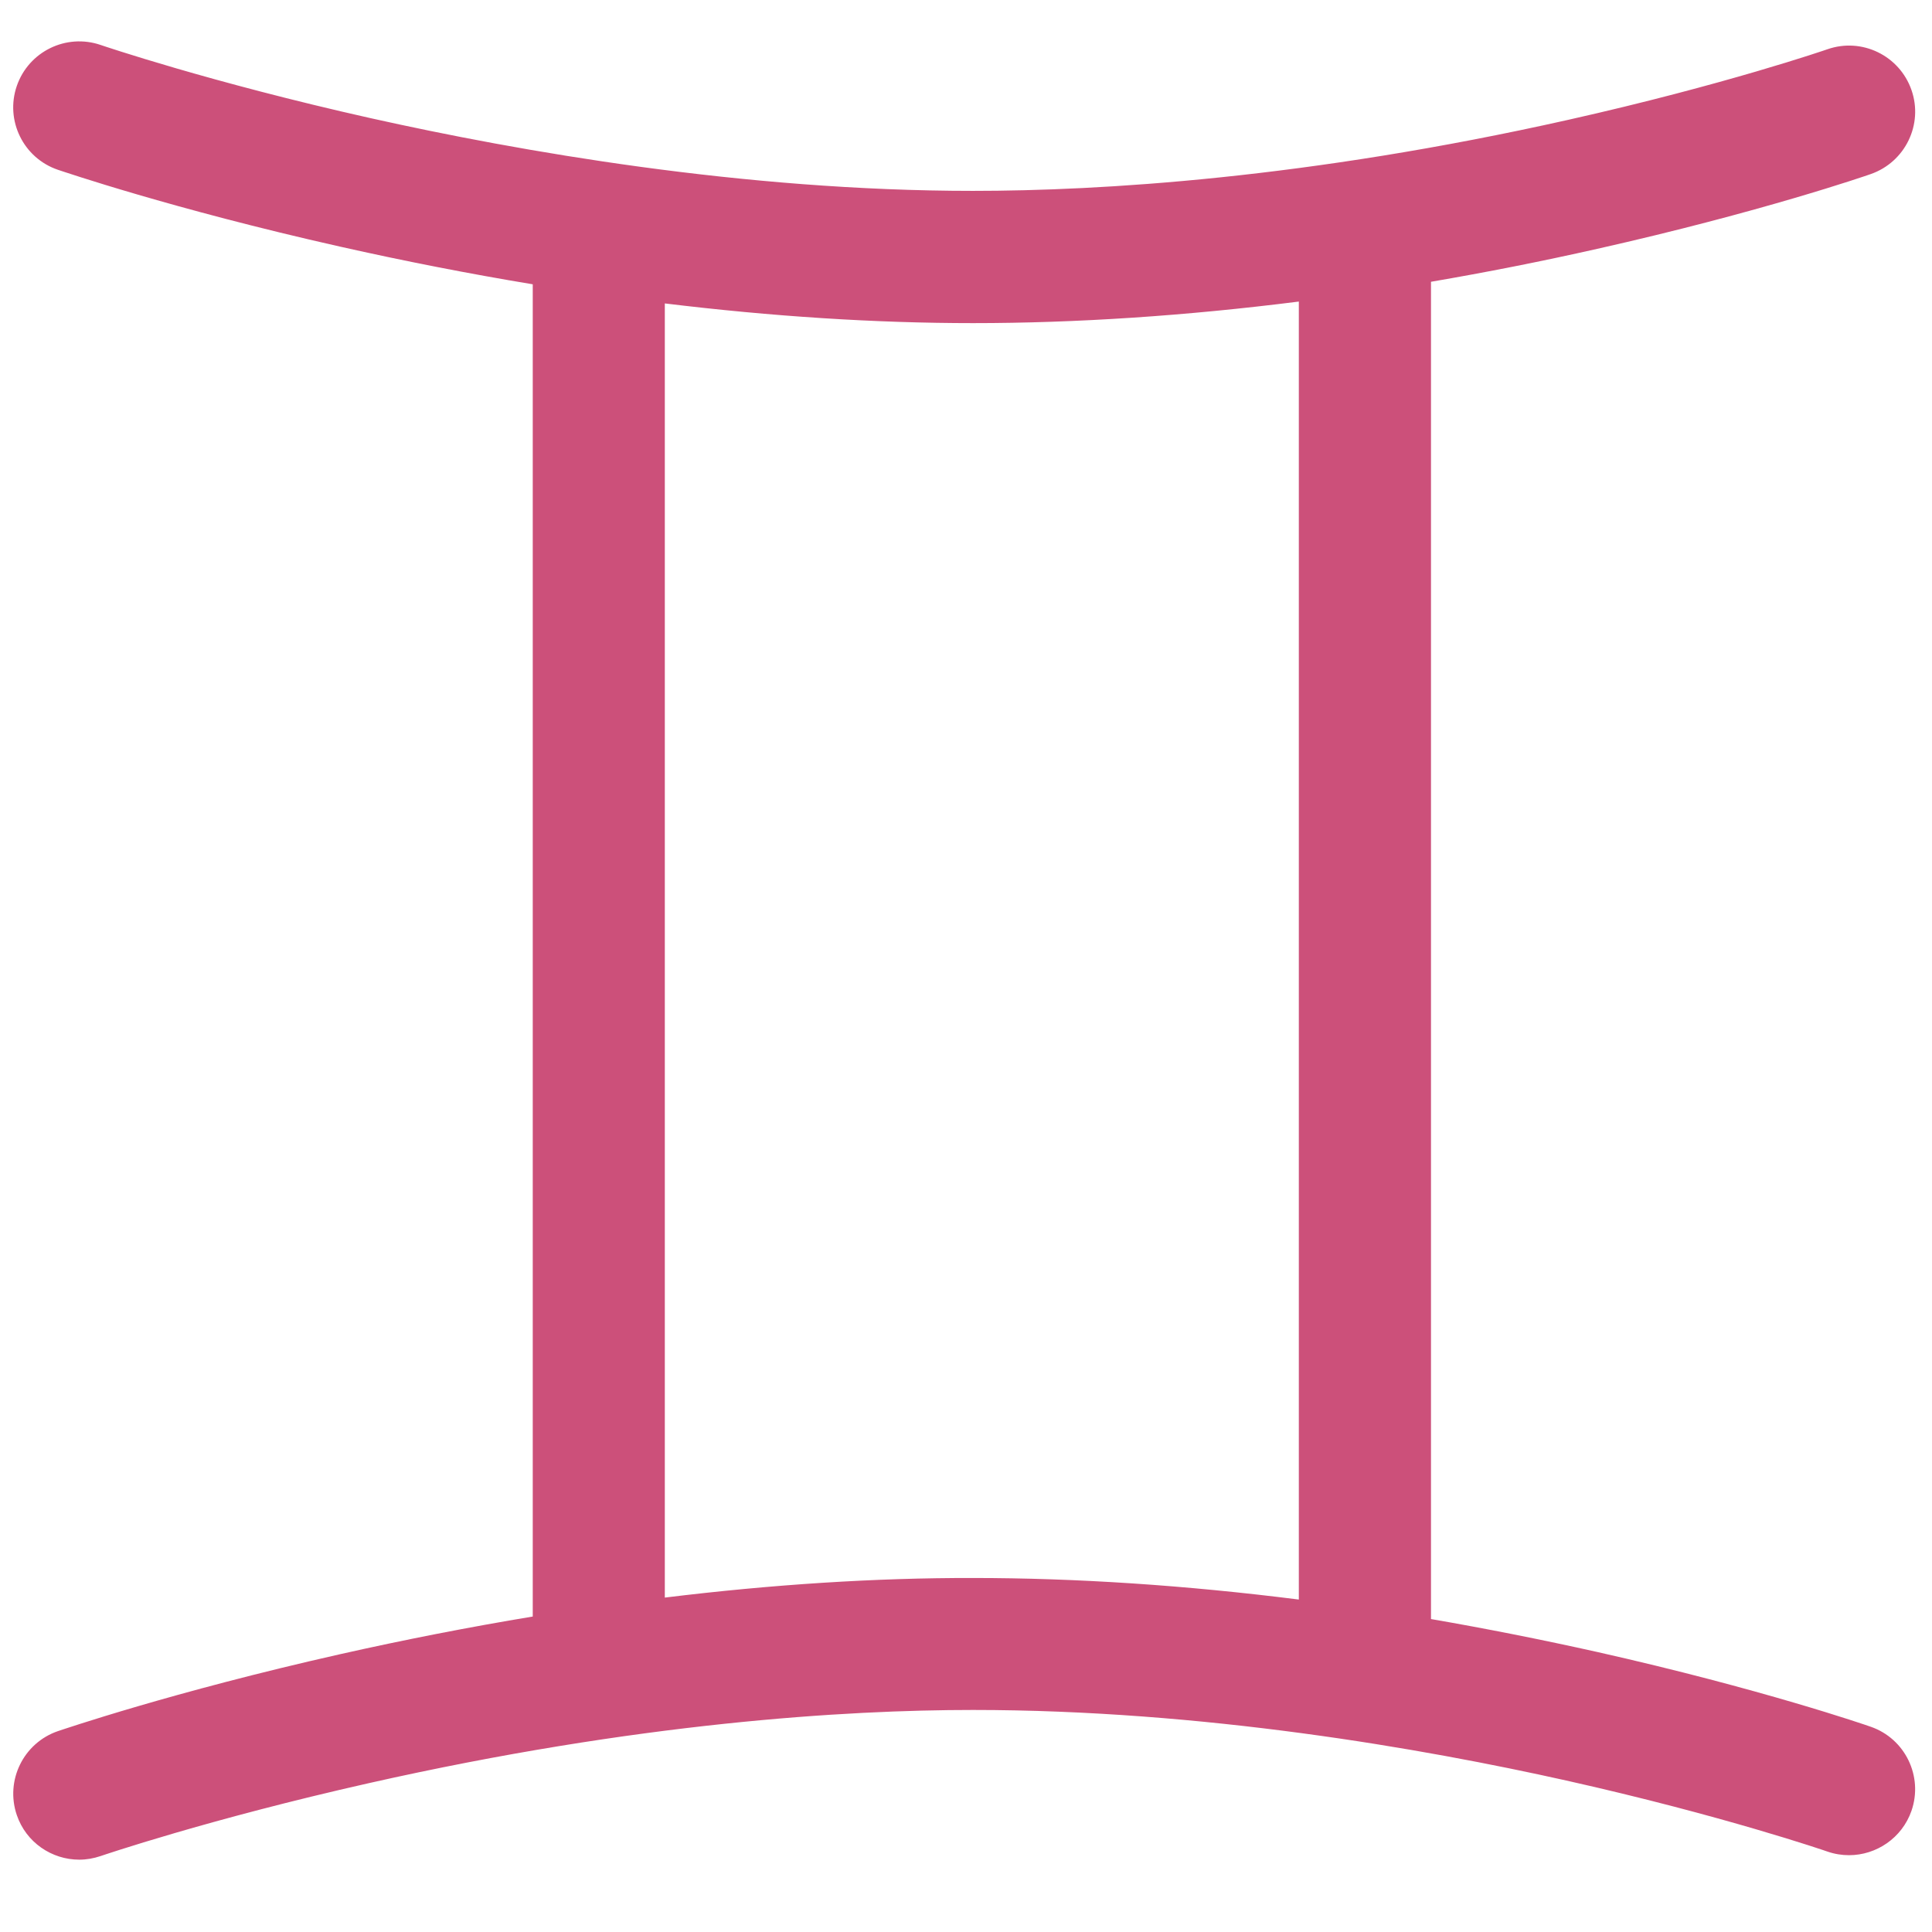 <svg xmlns="http://www.w3.org/2000/svg" width="2000" height="2000" viewBox="0 0 2070 2000" style="enable-background:new 0 0 2070 2000" xml:space="preserve"><path d="M2004.4 1815.1c-4.7-1.7-117.8-40.7-293-80.1-59.6-13.3-119.1-25.1-178.2-35.3V266.9c59.1-10.1 118.8-21.9 178.2-35.3 175.2-39.4 288.3-78.4 293-80.1 36.9-12.9 56.5-53.2 43.6-90.1s-53.2-56.5-90.1-43.6c-1.1.4-110.1 38-277.7 75.6-280.2 62.9-501.5 76.1-637.9 76.1-246.1 0-486.7-42.5-645.2-77.9C225.2 53.1 110 13.9 107.9 13.2 70.9.5 30.7 20.2 18 57.1 5.3 94 25 134.3 62 146.9c5 1.6 122.5 41.9 302.2 82.3 69.3 15.6 138.4 29.1 206.6 40.4V1697c-68.2 11.3-137.3 24.8-206.6 40.4-179.8 40.5-297.2 80.8-302.2 82.4-36.9 12.7-56.6 52.9-44 89.9 10 29.4 37.5 47.8 66.9 47.8 7.7 0 15.3-1.3 23-3.9 1.2-.4 115.1-39.3 287.4-78.1 288-64.9 511-78.4 647.2-78.4 246.1 0 481.5 41.2 635.6 75.6 168 37.6 278.8 75.7 279.8 76.1 7.7 2.7 15.6 3.9 23.2 3.9 29.2 0 56.7-18.3 66.9-47.5 12.8-36.9-6.7-77.3-43.6-90.1zM712.3 1676.7V290.1c115 14 225.9 21.1 330.2 21.1 110.7 0 228.2-7.8 349.1-23.1v1390.7c-120.9-15.3-238.3-23.1-349.1-23.1-104.3-.2-215.3 6.9-330.2 21z" style="fill:#cc507a"/></svg>